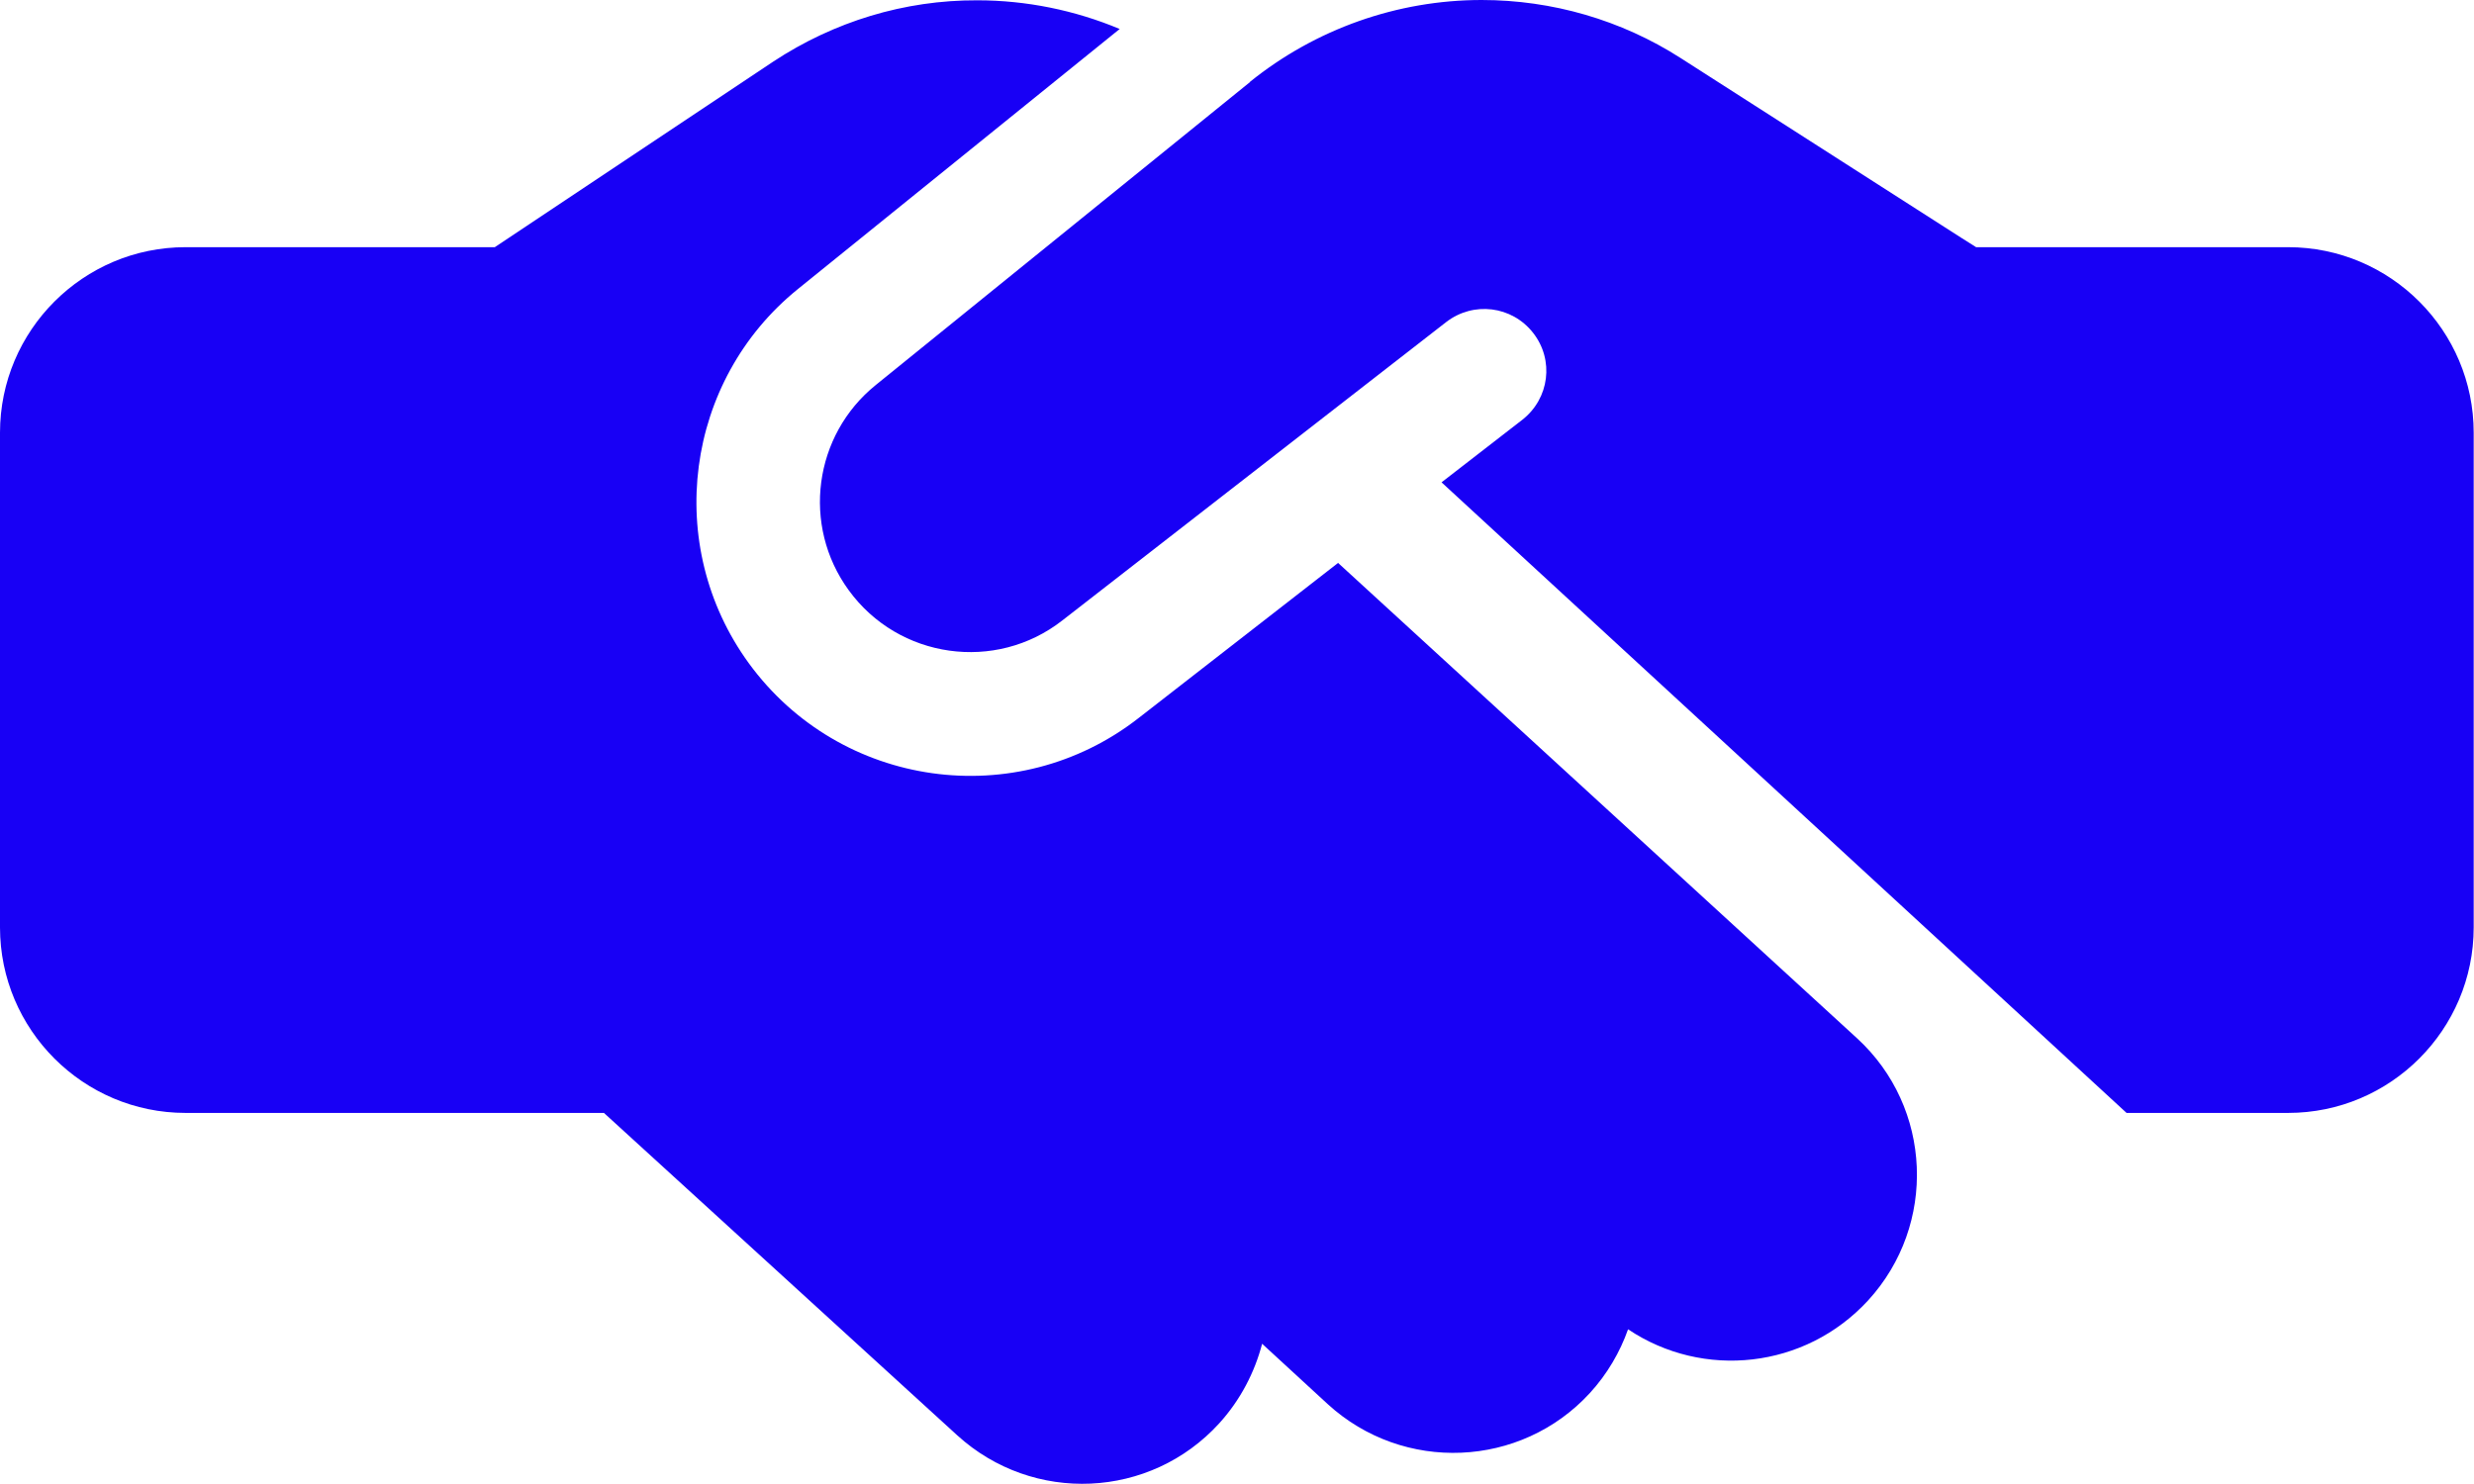 <?xml version="1.0" encoding="UTF-8"?><svg id="Layer_2" xmlns="http://www.w3.org/2000/svg" viewBox="0 0 80.25 48.15"><defs><style>.cls-1{fill:#1800f5;}</style></defs><g id="Layer_1-2"><path class="cls-1" d="M40.55,2.66l-12.14,9.83c-2.02,1.63-2.41,4.56-.88,6.66,1.62,2.23,4.77,2.67,6.93.98l12.45-9.68c.88-.68,2.13-.53,2.82.35s.53,2.13-.35,2.82l-2.62,2.03,22.22,20.46h5.24c3.32,0,6.02-2.7,6.02-6.02V14.04c0-3.32-2.7-6.02-6.02-6.02h-10.12l-.49-.31-9.1-5.83c-1.92-1.23-4.16-1.88-6.45-1.88-2.73,0-5.39.94-7.52,2.66ZM43.41,18.26l-6.48,5.04c-3.95,3.08-9.68,2.28-12.64-1.78-2.78-3.82-2.08-9.17,1.59-12.14L36.32.94C34.86.33,33.29.01,31.7.01c-2.36-.01-4.65.69-6.62,1.99l-9.03,6.02H6.02c-3.32,0-6.02,2.7-6.02,6.02v16.05c0,3.32,2.7,6.02,6.02,6.02h13.57l11.46,10.46c2.46,2.24,6.26,2.07,8.5-.39.69-.76,1.15-1.66,1.39-2.58l2.13,1.96c2.45,2.24,6.26,2.08,8.5-.36.56-.61.98-1.33,1.24-2.07,2.43,1.63,5.74,1.29,7.79-.94,2.24-2.45,2.08-6.26-.36-8.5l-16.83-15.42h0Z"/></g></svg>